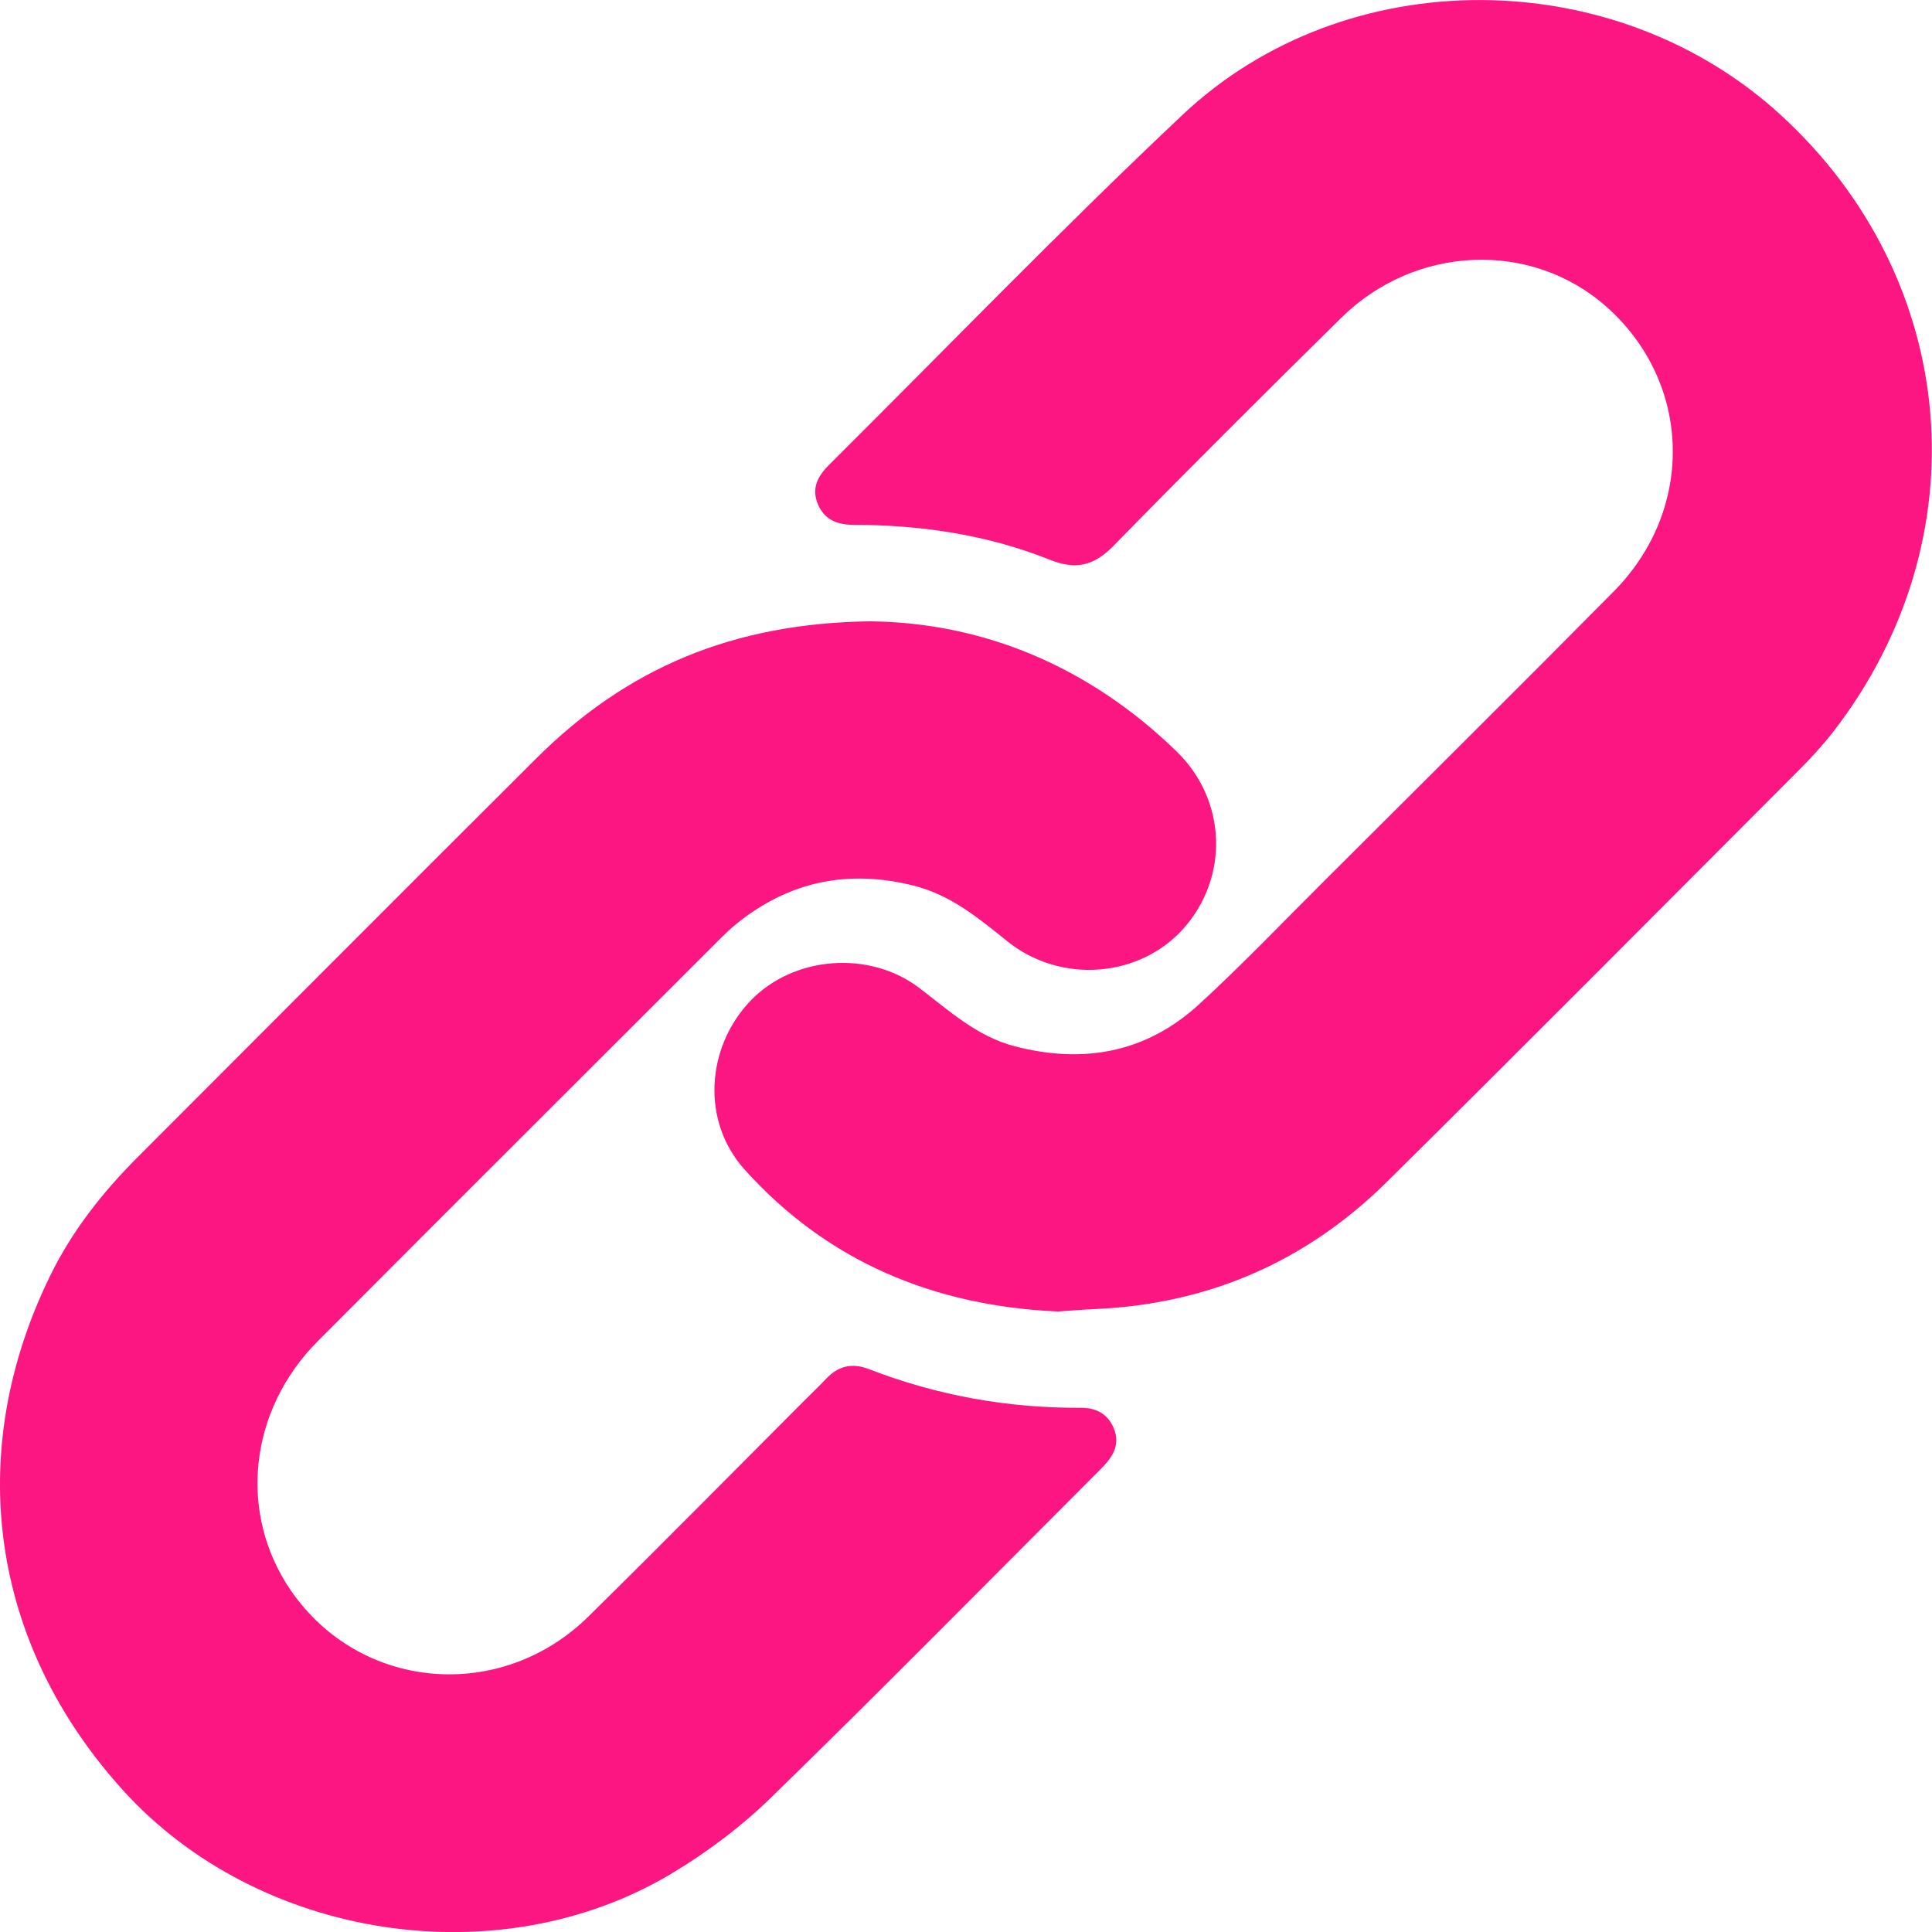 <svg width="15" height="15" viewBox="0 0 15 15" fill="none" xmlns="http://www.w3.org/2000/svg">
<path d="M8.207 10.182C7.255 10.139 6.425 9.798 5.779 9.078C5.444 8.704 5.482 8.132 5.826 7.771C6.158 7.423 6.748 7.374 7.138 7.671C7.371 7.848 7.584 8.047 7.881 8.124C8.417 8.262 8.901 8.172 9.31 7.797C9.645 7.49 9.958 7.161 10.28 6.841C11.03 6.092 11.782 5.347 12.527 4.594C13.164 3.952 13.135 2.97 12.473 2.382C11.891 1.866 10.992 1.899 10.415 2.466C9.821 3.052 9.229 3.641 8.645 4.238C8.493 4.394 8.352 4.426 8.151 4.346C7.665 4.152 7.155 4.076 6.634 4.075C6.506 4.075 6.402 4.04 6.35 3.914C6.298 3.791 6.35 3.696 6.435 3.611C7.348 2.703 8.244 1.775 9.182 0.891C10.452 -0.306 12.539 -0.288 13.827 0.894C15.218 2.169 15.391 4.181 14.236 5.678C14.155 5.782 14.066 5.88 13.973 5.973C12.907 7.041 11.844 8.111 10.772 9.172C10.144 9.795 9.381 10.127 8.493 10.164C8.4 10.168 8.308 10.176 8.208 10.183L8.207 10.182Z" fill="#FC1682"/>
<path d="M6.755 4.824C7.626 4.833 8.45 5.168 9.136 5.835C9.526 6.215 9.543 6.811 9.188 7.21C8.846 7.592 8.235 7.641 7.822 7.309C7.6 7.131 7.387 6.952 7.101 6.878C6.587 6.747 6.126 6.841 5.715 7.175C5.673 7.209 5.634 7.246 5.596 7.284C4.553 8.327 3.509 9.367 2.468 10.412C1.93 10.952 1.847 11.752 2.26 12.351C2.794 13.126 3.885 13.224 4.569 12.55C5.133 11.995 5.688 11.432 6.247 10.872C6.302 10.817 6.359 10.763 6.413 10.706C6.506 10.606 6.614 10.579 6.744 10.629C7.273 10.834 7.822 10.933 8.39 10.93C8.506 10.929 8.599 10.974 8.647 11.088C8.704 11.224 8.631 11.321 8.541 11.411C7.692 12.26 6.849 13.116 5.989 13.954C5.757 14.18 5.491 14.381 5.213 14.547C3.873 15.348 2.011 15.06 0.96 13.905C-0.072 12.77 -0.286 11.292 0.386 9.912C0.556 9.562 0.793 9.26 1.068 8.985C2.1 7.952 3.13 6.918 4.164 5.888C4.87 5.184 5.694 4.838 6.755 4.824H6.755Z" fill="#FC1682"/>
</svg>
